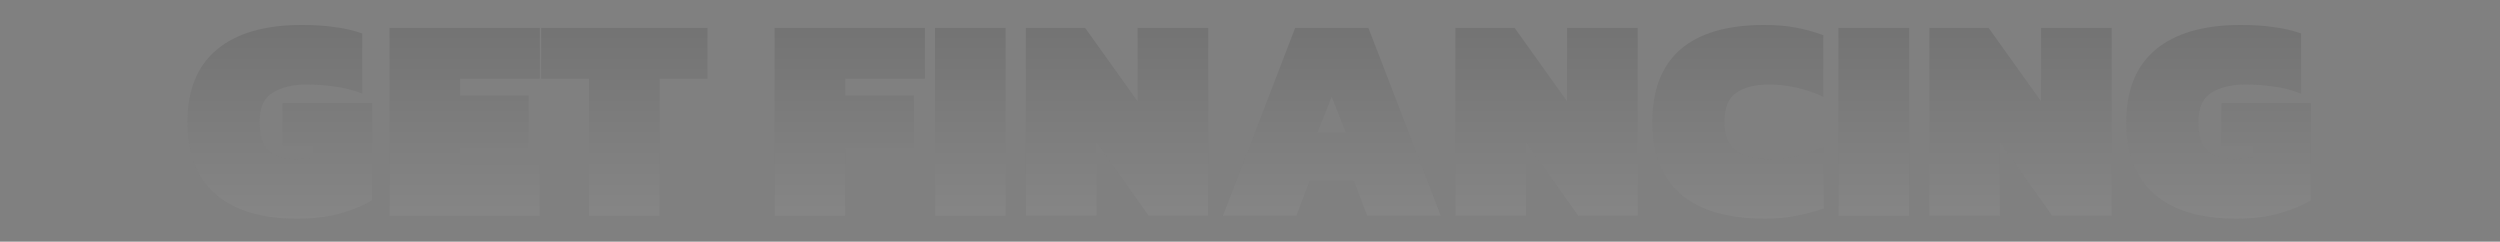 <svg width="1200" height="116" viewBox="0 0 1200 116" fill="none" xmlns="http://www.w3.org/2000/svg">
<rect x="0" y="0" width="1200" height="116" fill="#808080" stroke="none"/>
<path d="M142.5 104.96C125.513 104.96 112.493 101.04 103.44 93.2C94.48 85.36 90 73.787 90 58.48C90 43.173 94.713 31.6 104.14 23.76C113.567 15.92 127.147 12 144.88 12C150.667 12 155.847 12.327 160.42 12.98C165.087 13.54 169.567 14.567 173.86 16.06V44.9C169.567 43.22 165.18 42.1 160.7 41.54C156.313 40.887 151.787 40.56 147.12 40.56C140.587 40.56 135.173 41.867 130.88 44.48C126.68 47 124.58 51.667 124.58 58.48C124.58 65.293 126.073 70.007 129.06 72.62C132.14 75.14 136.527 76.4 142.22 76.4C145.207 76.4 148.007 76.073 150.62 75.42V69.96H135.64V49.52H178.62V96.14C174.793 98.473 169.893 100.527 163.92 102.3C157.947 104.073 150.807 104.96 142.5 104.96Z" fill="url(#paint0_linear_30_33)"/>
<path d="M186.999 103.56V13.4H259.099V37.76H220.879V45.88H253.779V71.08H220.879V79.2H259.099V103.56H186.999Z" fill="url(#paint1_linear_30_33)"/>
<path d="M282.715 103.56V37.76H259.755V13.4H339.555V37.76H316.595V103.56H282.715Z" fill="url(#paint2_linear_30_33)"/>
<path d="M371.843 103.56V13.4H443.943V37.76H405.723V45.88H438.623V71.08H405.723V103.56H371.843Z" fill="url(#paint3_linear_30_33)"/>
<path d="M448.816 103.56V13.4H482.696V103.56H448.816Z" fill="url(#paint4_linear_30_33)"/>
<path d="M492.429 103.56V13.4H520.849L546.049 48.68V13.4H579.929V103.56H551.369L526.309 68.28V103.56H492.429Z" fill="url(#paint5_linear_30_33)"/>
<path d="M586.973 103.56L621.693 13.4H656.833L691.553 103.56H656.273L649.833 86.76H628.693L622.253 103.56H586.973ZM632.333 63.66H646.053L639.193 46.44L632.333 63.66Z" fill="url(#paint6_linear_30_33)"/>
<path d="M698.601 103.56V13.4H727.021L752.221 48.68V13.4H786.101V103.56H757.541L732.481 68.28V103.56H698.601Z" fill="url(#paint7_linear_30_33)"/>
<path d="M847.045 104.96C829.311 104.96 815.871 101.04 806.725 93.2C797.671 85.36 793.145 73.787 793.145 58.48C793.145 43.173 797.625 31.6 806.585 23.76C815.638 15.92 829.031 12 846.765 12C852.551 12 857.638 12.42 862.025 13.26C866.505 14.1 870.891 15.313 875.185 16.9V46.44C866.691 42.52 857.965 40.56 849.005 40.56C842.471 40.56 837.291 41.867 833.465 44.48C829.638 47 827.725 51.667 827.725 58.48C827.725 65.293 829.685 70.007 833.605 72.62C837.525 75.14 842.751 76.4 849.285 76.4C858.245 76.4 866.971 74.44 875.465 70.52V100.06C871.171 101.553 866.785 102.72 862.305 103.56C857.918 104.493 852.831 104.96 847.045 104.96Z" fill="url(#paint8_linear_30_33)"/>
<path d="M882.487 103.56V13.4H916.367V103.56H882.487Z" fill="url(#paint9_linear_30_33)"/>
<path d="M926.101 103.56V13.4H954.521L979.721 48.68V13.4H1013.6V103.56H985.041L959.981 68.28V103.56H926.101Z" fill="url(#paint10_linear_30_33)"/>
<path d="M1073.14 104.96C1056.16 104.96 1043.14 101.04 1034.08 93.2C1025.12 85.36 1020.64 73.787 1020.64 58.48C1020.64 43.173 1025.36 31.6 1034.78 23.76C1044.21 15.92 1057.79 12 1075.52 12C1081.31 12 1086.49 12.327 1091.06 12.98C1095.73 13.54 1100.21 14.567 1104.5 16.06V44.9C1100.21 43.22 1095.82 42.1 1091.34 41.54C1086.96 40.887 1082.43 40.56 1077.76 40.56C1071.23 40.56 1065.82 41.867 1061.52 44.48C1057.32 47 1055.22 51.667 1055.22 58.48C1055.22 65.293 1056.72 70.007 1059.7 72.62C1062.78 75.14 1067.17 76.4 1072.86 76.4C1075.85 76.4 1078.65 76.073 1081.26 75.42V69.96H1066.28V49.52H1109.26V96.14C1105.44 98.473 1100.54 100.527 1094.56 102.3C1088.59 104.073 1081.45 104.96 1073.14 104.96Z" fill="url(#paint11_linear_30_33)"/>
<defs>
<linearGradient id="paint0_linear_30_33" x1="572.128" y1="10.56" x2="572.128" y2="138.06" gradientUnits="userSpaceOnUse">
<stop stop-opacity="0.1"/>
<stop offset="1" stop-color="#FDFDFD" stop-opacity="0.1"/>
</linearGradient>
<linearGradient id="paint1_linear_30_33" x1="572.128" y1="10.56" x2="572.128" y2="138.06" gradientUnits="userSpaceOnUse">
<stop stop-opacity="0.1"/>
<stop offset="1" stop-color="#FDFDFD" stop-opacity="0.1"/>
</linearGradient>
<linearGradient id="paint2_linear_30_33" x1="572.128" y1="10.56" x2="572.128" y2="138.06" gradientUnits="userSpaceOnUse">
<stop stop-opacity="0.1"/>
<stop offset="1" stop-color="#FDFDFD" stop-opacity="0.1"/>
</linearGradient>
<linearGradient id="paint3_linear_30_33" x1="572.128" y1="10.56" x2="572.128" y2="138.06" gradientUnits="userSpaceOnUse">
<stop stop-opacity="0.1"/>
<stop offset="1" stop-color="#FDFDFD" stop-opacity="0.1"/>
</linearGradient>
<linearGradient id="paint4_linear_30_33" x1="572.128" y1="10.56" x2="572.128" y2="138.06" gradientUnits="userSpaceOnUse">
<stop stop-opacity="0.1"/>
<stop offset="1" stop-color="#FDFDFD" stop-opacity="0.1"/>
</linearGradient>
<linearGradient id="paint5_linear_30_33" x1="572.128" y1="10.56" x2="572.128" y2="138.06" gradientUnits="userSpaceOnUse">
<stop stop-opacity="0.1"/>
<stop offset="1" stop-color="#FDFDFD" stop-opacity="0.1"/>
</linearGradient>
<linearGradient id="paint6_linear_30_33" x1="572.128" y1="10.56" x2="572.128" y2="138.06" gradientUnits="userSpaceOnUse">
<stop stop-opacity="0.1"/>
<stop offset="1" stop-color="#FDFDFD" stop-opacity="0.1"/>
</linearGradient>
<linearGradient id="paint7_linear_30_33" x1="572.128" y1="10.56" x2="572.128" y2="138.06" gradientUnits="userSpaceOnUse">
<stop stop-opacity="0.1"/>
<stop offset="1" stop-color="#FDFDFD" stop-opacity="0.1"/>
</linearGradient>
<linearGradient id="paint8_linear_30_33" x1="572.128" y1="10.56" x2="572.128" y2="138.06" gradientUnits="userSpaceOnUse">
<stop stop-opacity="0.1"/>
<stop offset="1" stop-color="#FDFDFD" stop-opacity="0.1"/>
</linearGradient>
<linearGradient id="paint9_linear_30_33" x1="572.128" y1="10.56" x2="572.128" y2="138.06" gradientUnits="userSpaceOnUse">
<stop stop-opacity="0.1"/>
<stop offset="1" stop-color="#FDFDFD" stop-opacity="0.1"/>
</linearGradient>
<linearGradient id="paint10_linear_30_33" x1="572.128" y1="10.56" x2="572.128" y2="138.06" gradientUnits="userSpaceOnUse">
<stop stop-opacity="0.1"/>
<stop offset="1" stop-color="#FDFDFD" stop-opacity="0.1"/>
</linearGradient>
<linearGradient id="paint11_linear_30_33" x1="572.128" y1="10.56" x2="572.128" y2="138.06" gradientUnits="userSpaceOnUse">
<stop stop-opacity="0.1"/>
<stop offset="1" stop-color="#FDFDFD" stop-opacity="0.1"/>
</linearGradient>
</defs>
</svg>
